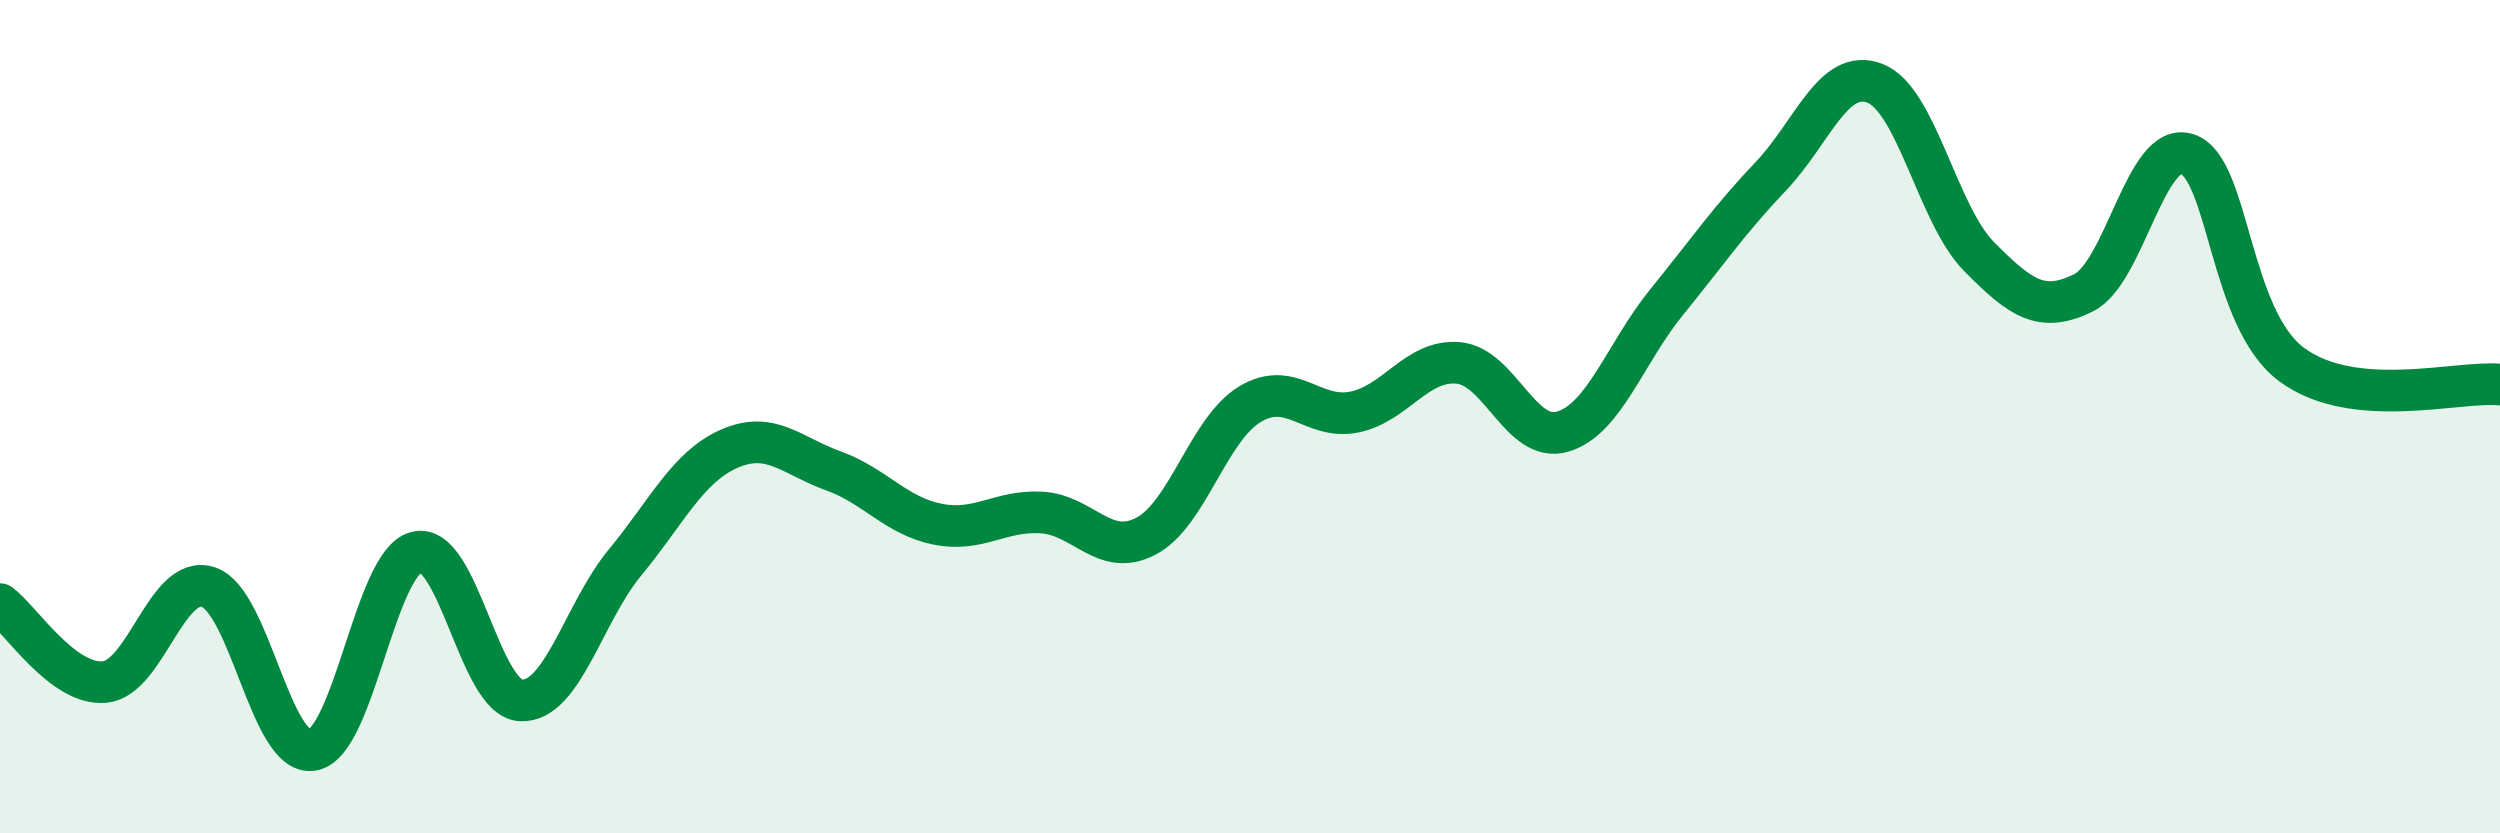
    <svg width="60" height="20" viewBox="0 0 60 20" xmlns="http://www.w3.org/2000/svg">
      <path
        d="M 0,14.5 C 0.5,14.87 1.5,16.45 2.5,16.37 C 3.5,16.29 4,13.76 5,14.09 C 6,14.42 6.5,18.17 7.5,18 C 8.5,17.83 9,13.49 10,13.25 C 11,13.01 11.5,16.76 12.5,16.81 C 13.5,16.86 14,14.71 15,13.5 C 16,12.29 16.5,11.21 17.5,10.77 C 18.5,10.33 19,10.94 20,11.3 C 21,11.66 21.5,12.38 22.5,12.58 C 23.5,12.78 24,12.24 25,12.3 C 26,12.36 26.5,13.39 27.5,12.87 C 28.5,12.35 29,10.3 30,9.7 C 31,9.1 31.5,10.09 32.5,9.89 C 33.5,9.69 34,8.62 35,8.71 C 36,8.8 36.5,10.65 37.5,10.36 C 38.5,10.07 39,8.48 40,7.25 C 41,6.02 41.5,5.28 42.5,4.23 C 43.5,3.18 44,1.61 45,2 C 46,2.39 46.5,5.15 47.5,6.16 C 48.5,7.17 49,7.52 50,7.03 C 51,6.54 51.5,3.36 52.5,3.7 C 53.5,4.04 53.5,7.64 55,8.75 C 56.5,9.86 59,9.13 60,9.23L60 20L0 20Z"
        fill="#008740"
        opacity="0.1"
        stroke-linecap="round"
        stroke-linejoin="round"
      />
      <path
        d="M 0,14.5 C 0.5,14.87 1.5,16.45 2.5,16.37 C 3.5,16.29 4,13.76 5,14.09 C 6,14.42 6.5,18.17 7.5,18 C 8.5,17.83 9,13.49 10,13.25 C 11,13.01 11.5,16.76 12.5,16.81 C 13.5,16.86 14,14.71 15,13.5 C 16,12.29 16.5,11.21 17.5,10.77 C 18.5,10.33 19,10.94 20,11.3 C 21,11.66 21.5,12.38 22.5,12.58 C 23.5,12.78 24,12.24 25,12.3 C 26,12.36 26.5,13.39 27.5,12.87 C 28.5,12.35 29,10.3 30,9.7 C 31,9.1 31.5,10.09 32.5,9.89 C 33.5,9.69 34,8.62 35,8.71 C 36,8.8 36.5,10.65 37.5,10.36 C 38.5,10.07 39,8.48 40,7.25 C 41,6.02 41.5,5.28 42.5,4.23 C 43.5,3.18 44,1.61 45,2 C 46,2.39 46.5,5.15 47.5,6.16 C 48.5,7.17 49,7.52 50,7.03 C 51,6.54 51.5,3.36 52.5,3.7 C 53.5,4.04 53.5,7.64 55,8.75 C 56.5,9.86 59,9.13 60,9.23"
        stroke="#008740"
        stroke-width="1"
        fill="none"
        stroke-linecap="round"
        stroke-linejoin="round"
      />
    </svg>
  